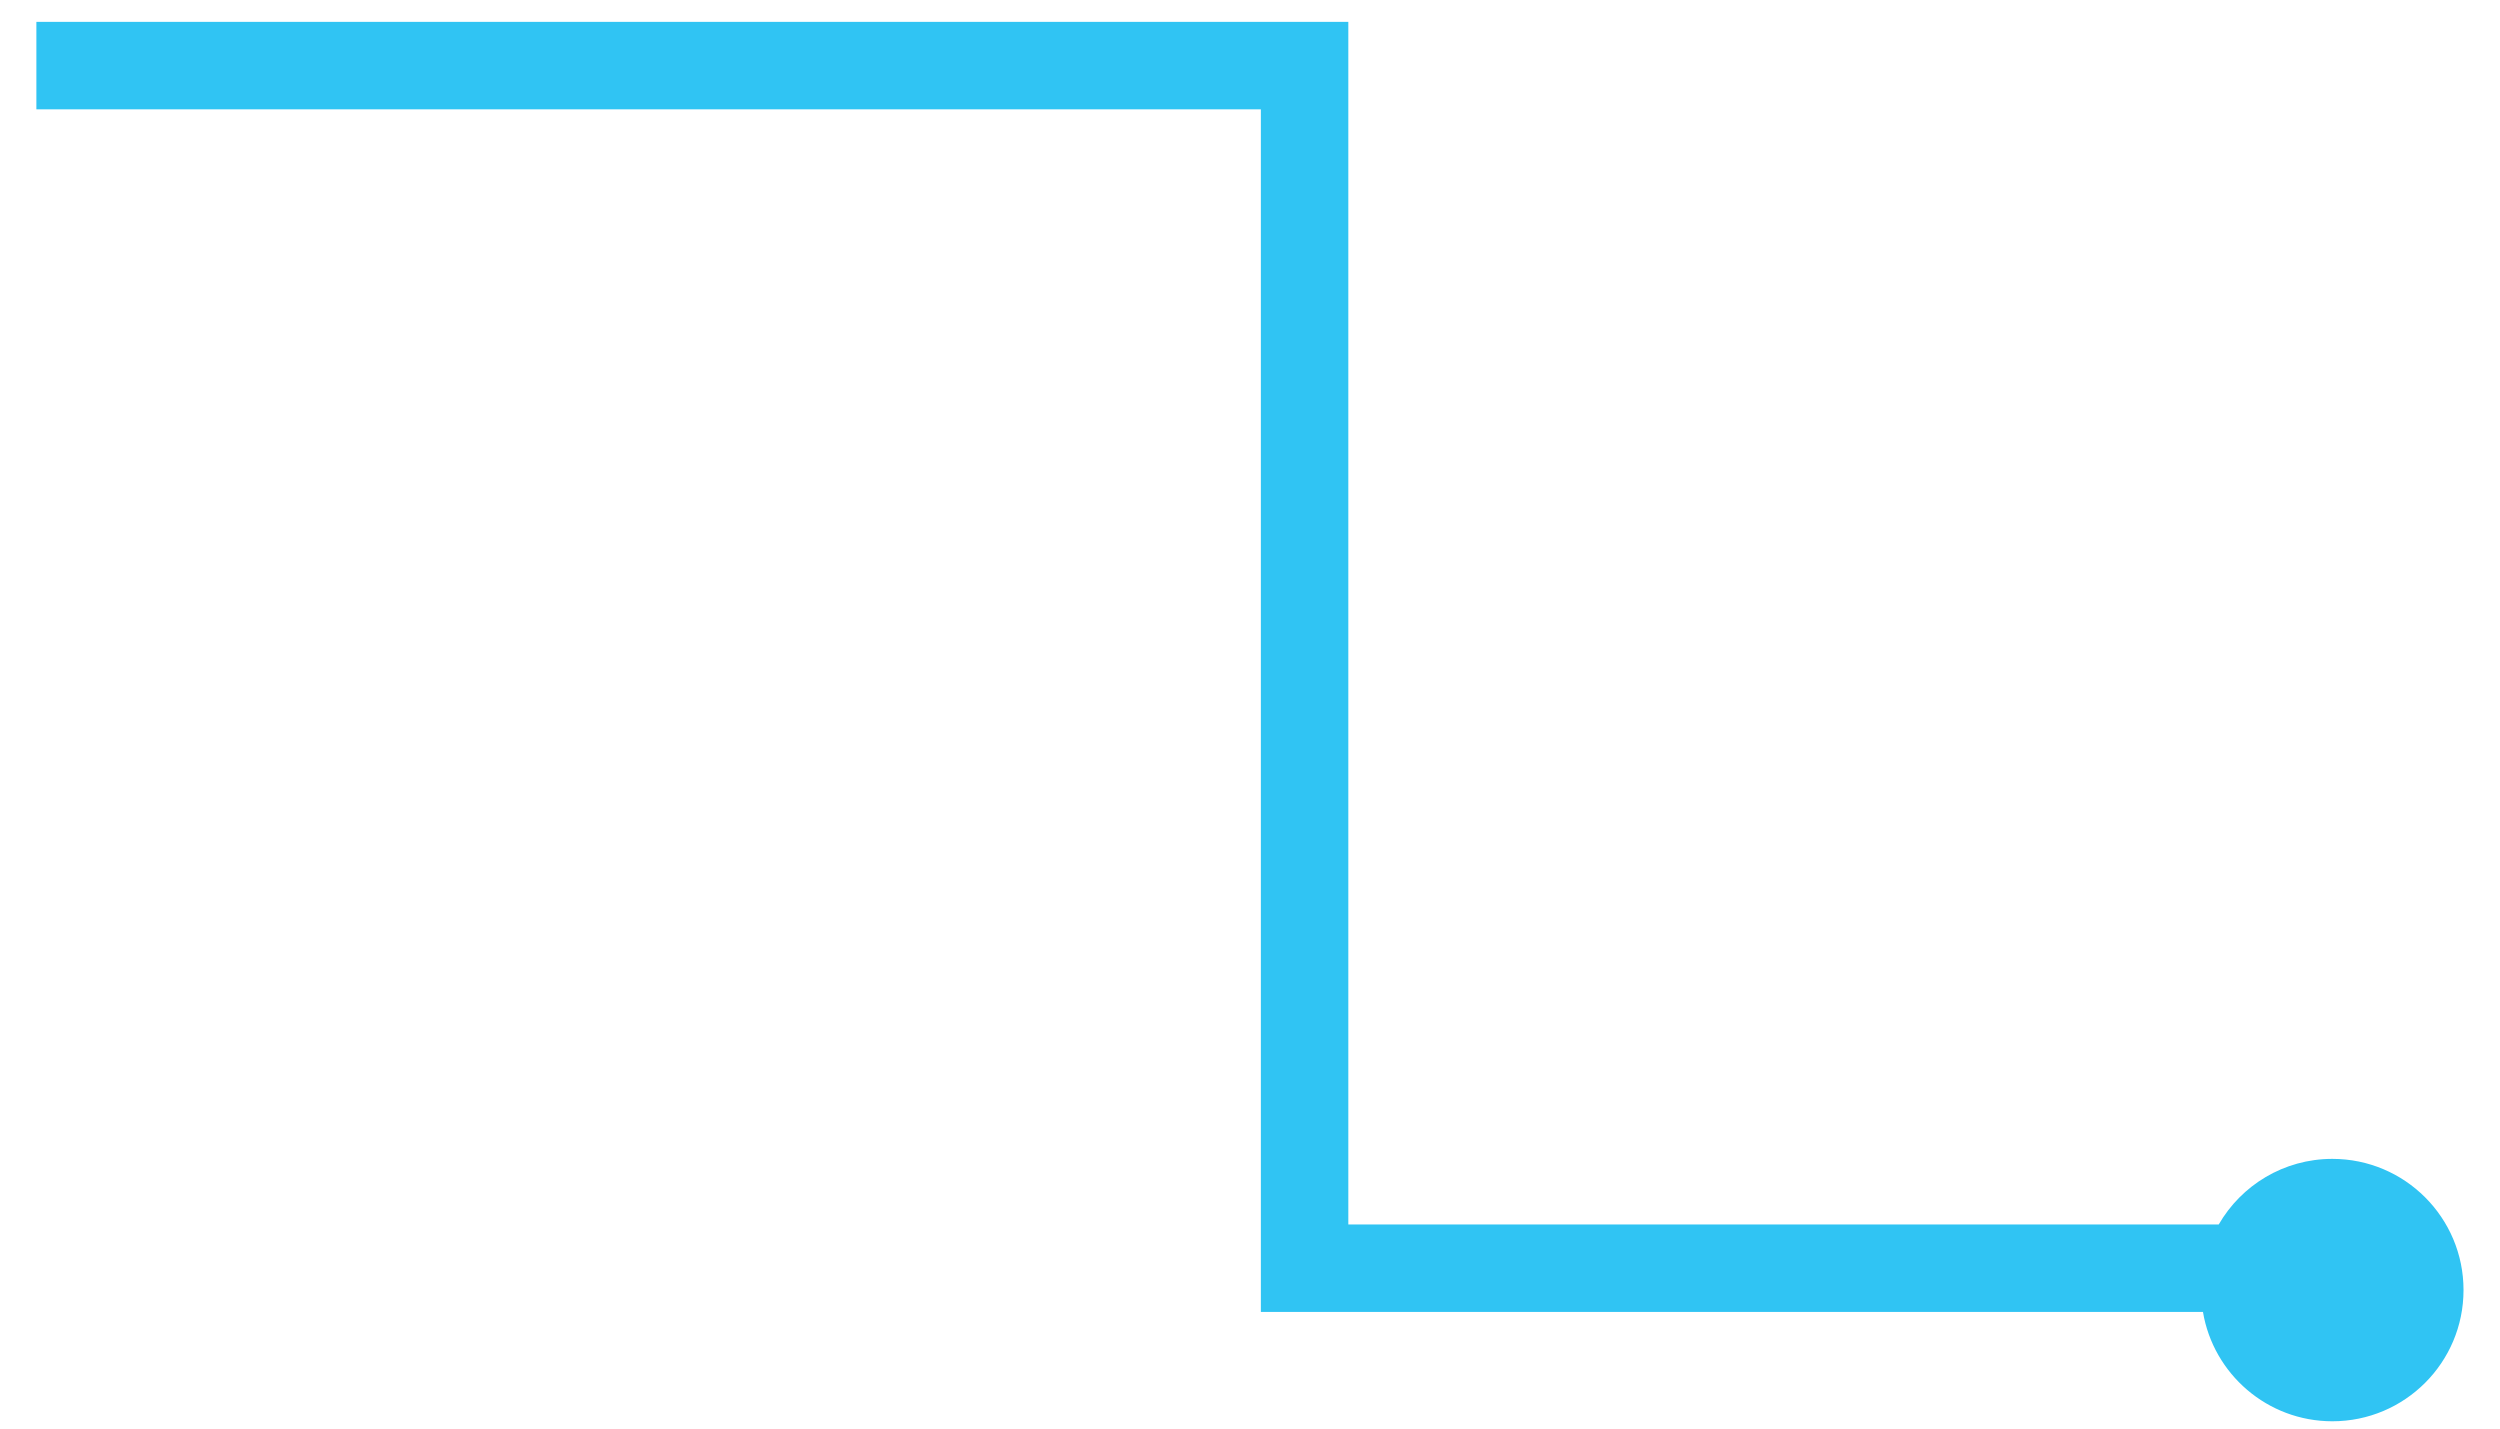 <?xml version="1.0" encoding="UTF-8"?> <svg xmlns="http://www.w3.org/2000/svg" width="49" height="28" viewBox="0 0 49 28" fill="none"><path fill-rule="evenodd" clip-rule="evenodd" d="M0.713 2.143H24.713V24.857V25.714H25.57H43.178C43.382 26.93 44.44 27.857 45.714 27.857C47.134 27.857 48.285 26.706 48.285 25.285C48.285 23.865 47.134 22.714 45.714 22.714C44.762 22.714 43.931 23.231 43.487 24H26.427V1.285V0.428H25.57H0.713V2.143Z" fill="#30C4F3"></path></svg> 